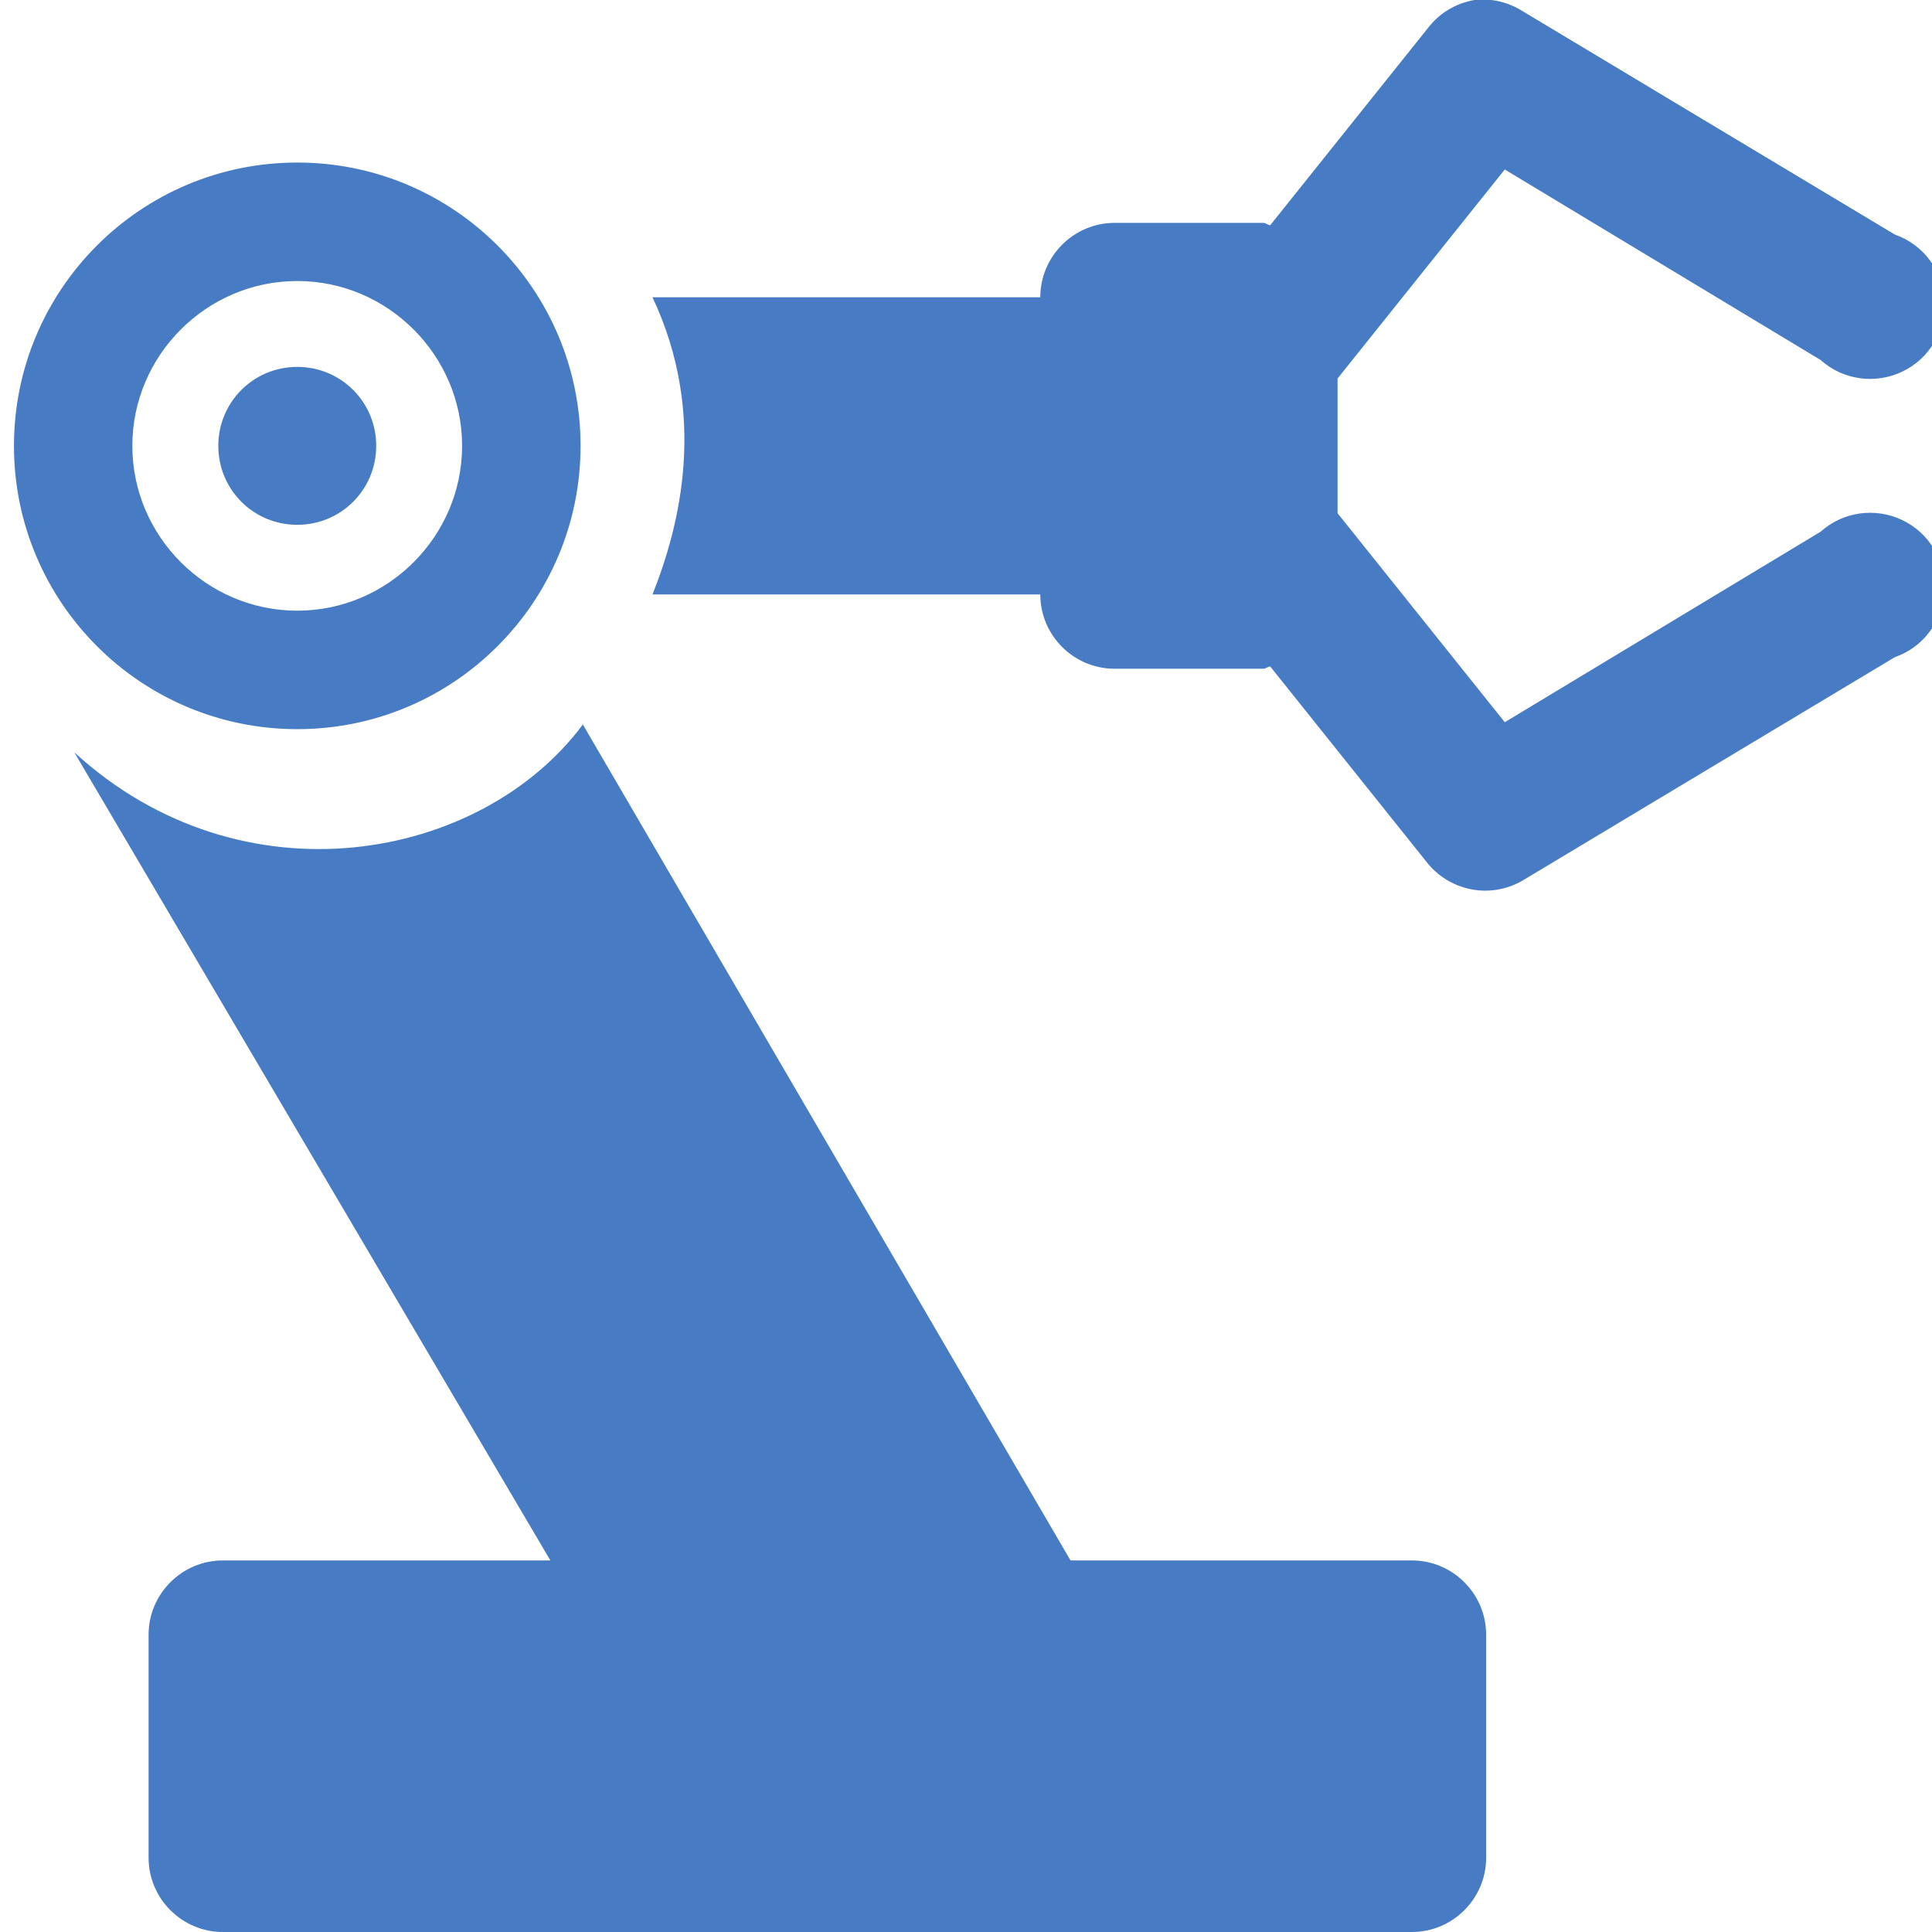 <?xml version="1.0" encoding="UTF-8"?>
<svg xmlns="http://www.w3.org/2000/svg" width="22" height="22" viewBox="0 0 22 22" fill="none">
  <g clip-path="url(#clip0)">
    <path d="M16.791 5.0501e-06C16.579 0.036 16.391 0.149 16.262 0.317L14.464 2.565C14.434 2.562 14.414 2.538 14.385 2.538H12.692C12.226 2.538 11.846 2.919 11.846 3.385H7.43C8.062 4.727 7.741 5.989 7.43 6.769H11.846C11.846 7.235 12.226 7.615 12.692 7.615H14.385C14.414 7.615 14.434 7.592 14.464 7.589L16.262 9.837C16.53 10.157 16.989 10.236 17.346 10.022L21.577 7.483C21.901 7.371 22.122 7.073 22.142 6.73C22.159 6.389 21.97 6.069 21.663 5.923C21.352 5.774 20.985 5.827 20.731 6.055L17.135 8.224L15.231 5.844V4.31L17.135 1.93L20.731 4.099C20.985 4.327 21.352 4.38 21.663 4.231C21.97 4.085 22.159 3.765 22.142 3.424C22.122 3.081 21.901 2.783 21.577 2.671L17.346 0.132C17.181 0.026 16.986 -0.023 16.791 5.0501e-06ZM3.385 1.851C1.603 1.851 0.159 3.295 0.159 5.077C0.159 6.858 1.603 8.303 3.385 8.303C5.166 8.303 6.611 6.858 6.611 5.077C6.611 3.295 5.166 1.851 3.385 1.851ZM3.385 3.2C4.416 3.2 5.262 4.046 5.262 5.077C5.262 6.108 4.416 6.954 3.385 6.954C2.353 6.954 1.507 6.108 1.507 5.077C1.507 4.046 2.353 3.2 3.385 3.2ZM3.385 4.178C2.886 4.178 2.486 4.578 2.486 5.077C2.486 5.576 2.886 5.976 3.385 5.976C3.884 5.976 4.284 5.576 4.284 5.077C4.284 4.578 3.884 4.178 3.385 4.178ZM6.637 8.25C5.48 9.807 2.76 10.319 0.846 8.567L6.267 17.769H2.538C2.072 17.769 1.692 18.149 1.692 18.615V21.154C1.692 21.62 2.072 22 2.538 22H16.077C16.543 22 16.923 21.62 16.923 21.154V18.615C16.923 18.149 16.543 17.769 16.077 17.769H12.19L6.637 8.25Z" fill="#477BC4"></path>
  </g>
  <defs>
    <clipPath id="clip0">
      <rect width="22" height="22" fill="white"></rect>
    </clipPath>
  </defs>
</svg>

